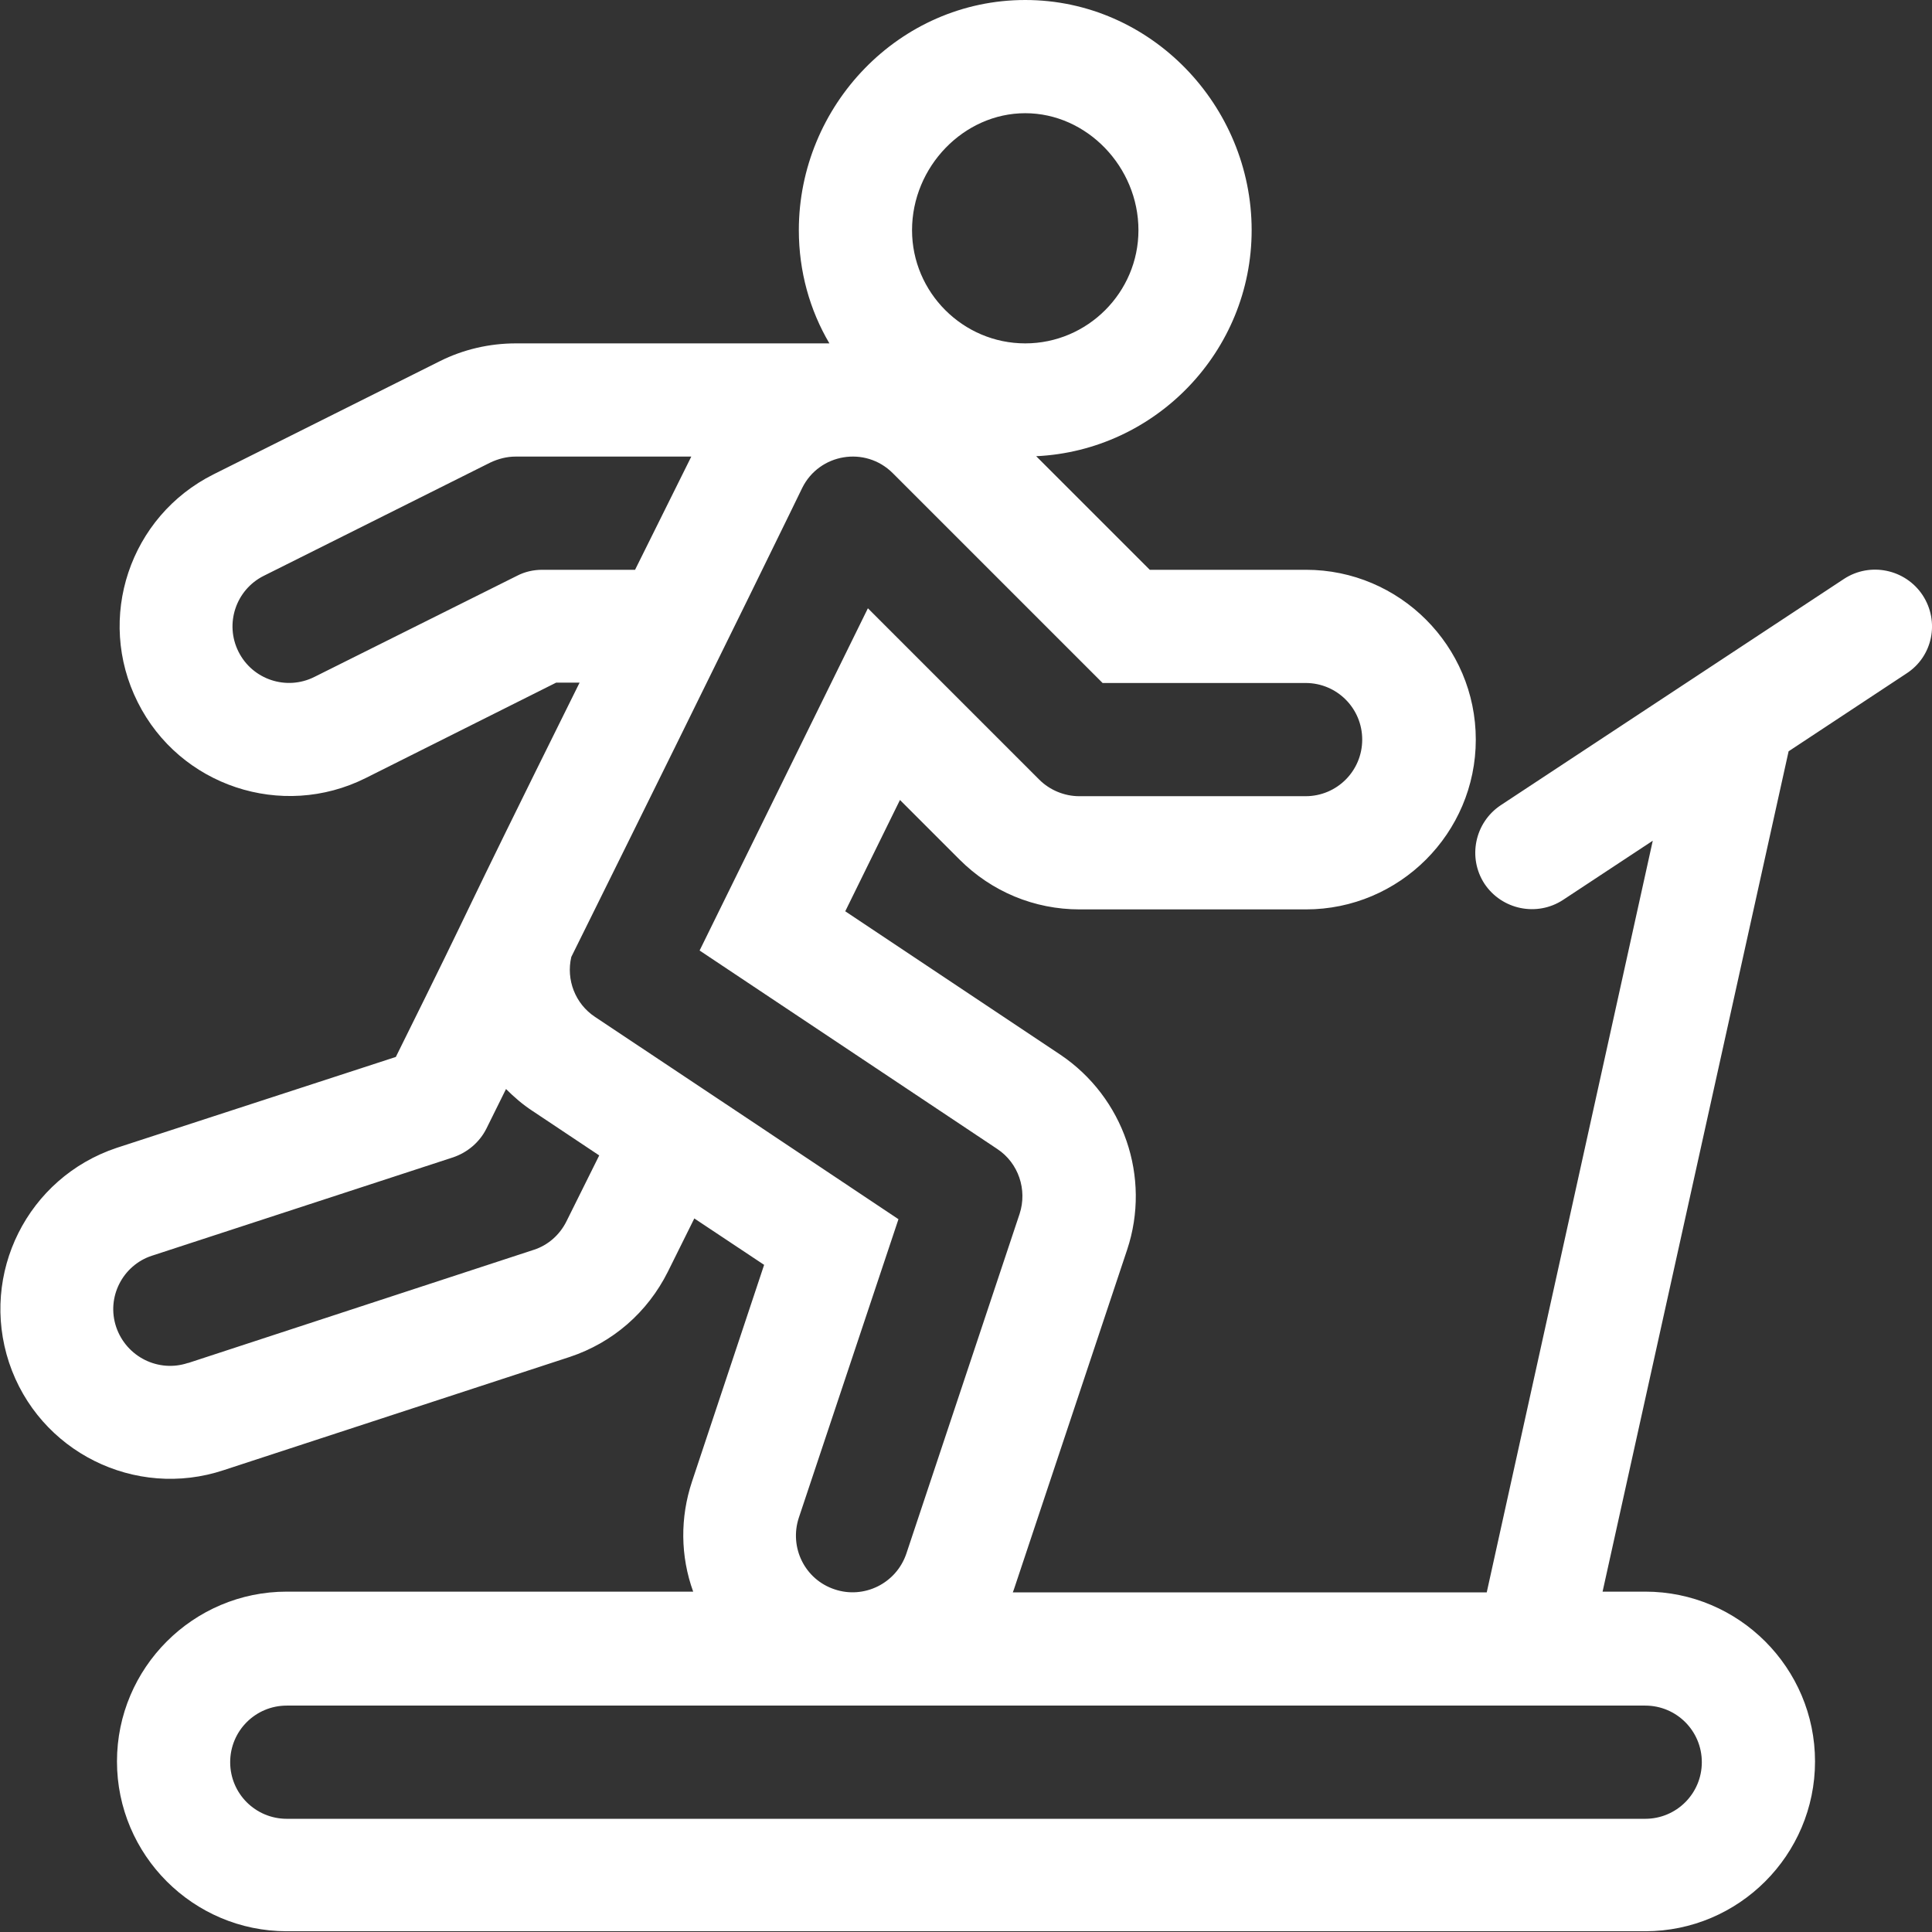 <?xml version="1.0" encoding="UTF-8"?> <!-- Generator: Adobe Illustrator 22.0.1, SVG Export Plug-In . SVG Version: 6.00 Build 0) --> <svg xmlns="http://www.w3.org/2000/svg" xmlns:xlink="http://www.w3.org/1999/xlink" id="Capa_1" x="0px" y="0px" viewBox="0 0 512 512" style="enable-background:new 0 0 512 512;" xml:space="preserve"><rect x="0" y="0" width="512" height="512" fill="#333333" stroke="none"/> <style type="text/css"> .st0{fill:#FFFFFF;} </style> <g> <g> <path class="st0" d="M509.5,157.7c-4.6-6.9-13.9-8.8-20.8-4.3c-4.1,2.7-86.9,57.3-91,60c-6.9,4.6-8.8,13.9-4.3,20.8 c4.6,6.9,13.9,8.8,20.8,4.3l23.8-15.7L394,422H268.4c0.1-0.3,0.2-0.5,0.3-0.8l30-90c6.4-19.2-0.9-40.4-17.7-51.7l-57-38l14.5-29.5 l15.8,15.8c8.5,8.5,19.8,13.2,31.8,13.2h60c24.8,0,45-20.2,45-45c0-24.8-20.2-45-45-45h-41.4l-30.1-30.1 c31.7-1.5,57.1-27.8,57.1-59.9c0-33-26.7-61-60-61c-33.4,0-60,28-60,61c0,10.9,2.9,21.2,8.1,30h-83.1c-7,0-13.9,1.6-20.1,4.7 l-60,30c-22.2,11.1-31.3,38.1-20.1,60.4c11.1,22.2,38.2,31.2,60.4,20.1l50.5-25.3h6.2c-36.9,74.4-23.5,48.4-48.7,99.2l-74,24.1 c-23.6,7.9-36.3,33.3-28.5,56.9c7.9,23.7,33.5,36.3,56.9,28.5l91.7-30c11.4-3.8,20.6-11.8,26-22.6l7-14.1l18.5,12.3l-19.1,57.4 c-3.2,9.6-3.1,19.8,0.3,29.2H76c-24.8,0-45,20.2-45,45s20.2,45,45,45h360c24.8,0,45-20.2,45-45s-20.2-45-45-45h-11.3L474,199.1 l31.2-20.6C512.2,174,514.1,164.7,509.5,157.7z M271.7,30c16.3,0,30,14.2,30,31c0,16.5-13.5,30-30,30c-16.5,0-30-13.5-30-30 C241.7,44.2,255.4,30,271.7,30z M143.7,151c-2.3,0-4.6,0.5-6.7,1.6l-53.7,26.8c-7.4,3.7-16.4,0.7-20.1-6.7 c-3.7-7.4-0.7-16.4,6.7-20.1l60-30c2.1-1,4.4-1.6,6.7-1.6h46.6l-14.9,30L143.7,151L143.7,151z M150.1,323.7 c-1.8,3.6-4.9,6.3-8.6,7.5l-91.6,30c0,0-0.1,0-0.1,0c-7.8,2.6-16.3-1.6-19-9.5c-2.7-8,1.8-16.4,9.4-18.9l79.9-26.1 c3.8-1.3,7-4,8.8-7.6l5.2-10.5c2.1,2.1,4.4,4.1,7,5.8l17.7,11.8L150.1,323.7z M157.7,269.5c-5.3-3.5-7.7-9.9-6.3-15.9 c43.3-87.4,61.2-124.3,61.2-124.3c4.5-9.1,16.7-11.2,24-3.9l55.6,55.6H346v0c8.3,0,15,6.7,15,15s-6.7,15-15,15h-60 c-3.9,0-7.8-1.6-10.6-4.4L230,161.2l-44.6,90.7l78.9,52.6c5.6,3.7,8,10.8,5.9,17.2l-30,90c-2.7,8-11.3,12.1-19,9.5 c-7.9-2.6-12.1-11.1-9.5-19l26.4-79.1C235,321,160.9,271.6,157.7,269.5z M436,452c8.3,0,15,6.7,15,15s-6.7,15-15,15H76 c-8.3,0-15-6.7-15-15s6.7-15,15-15C91.8,452,421,452,436,452z"></path> </g> </g> </svg> 